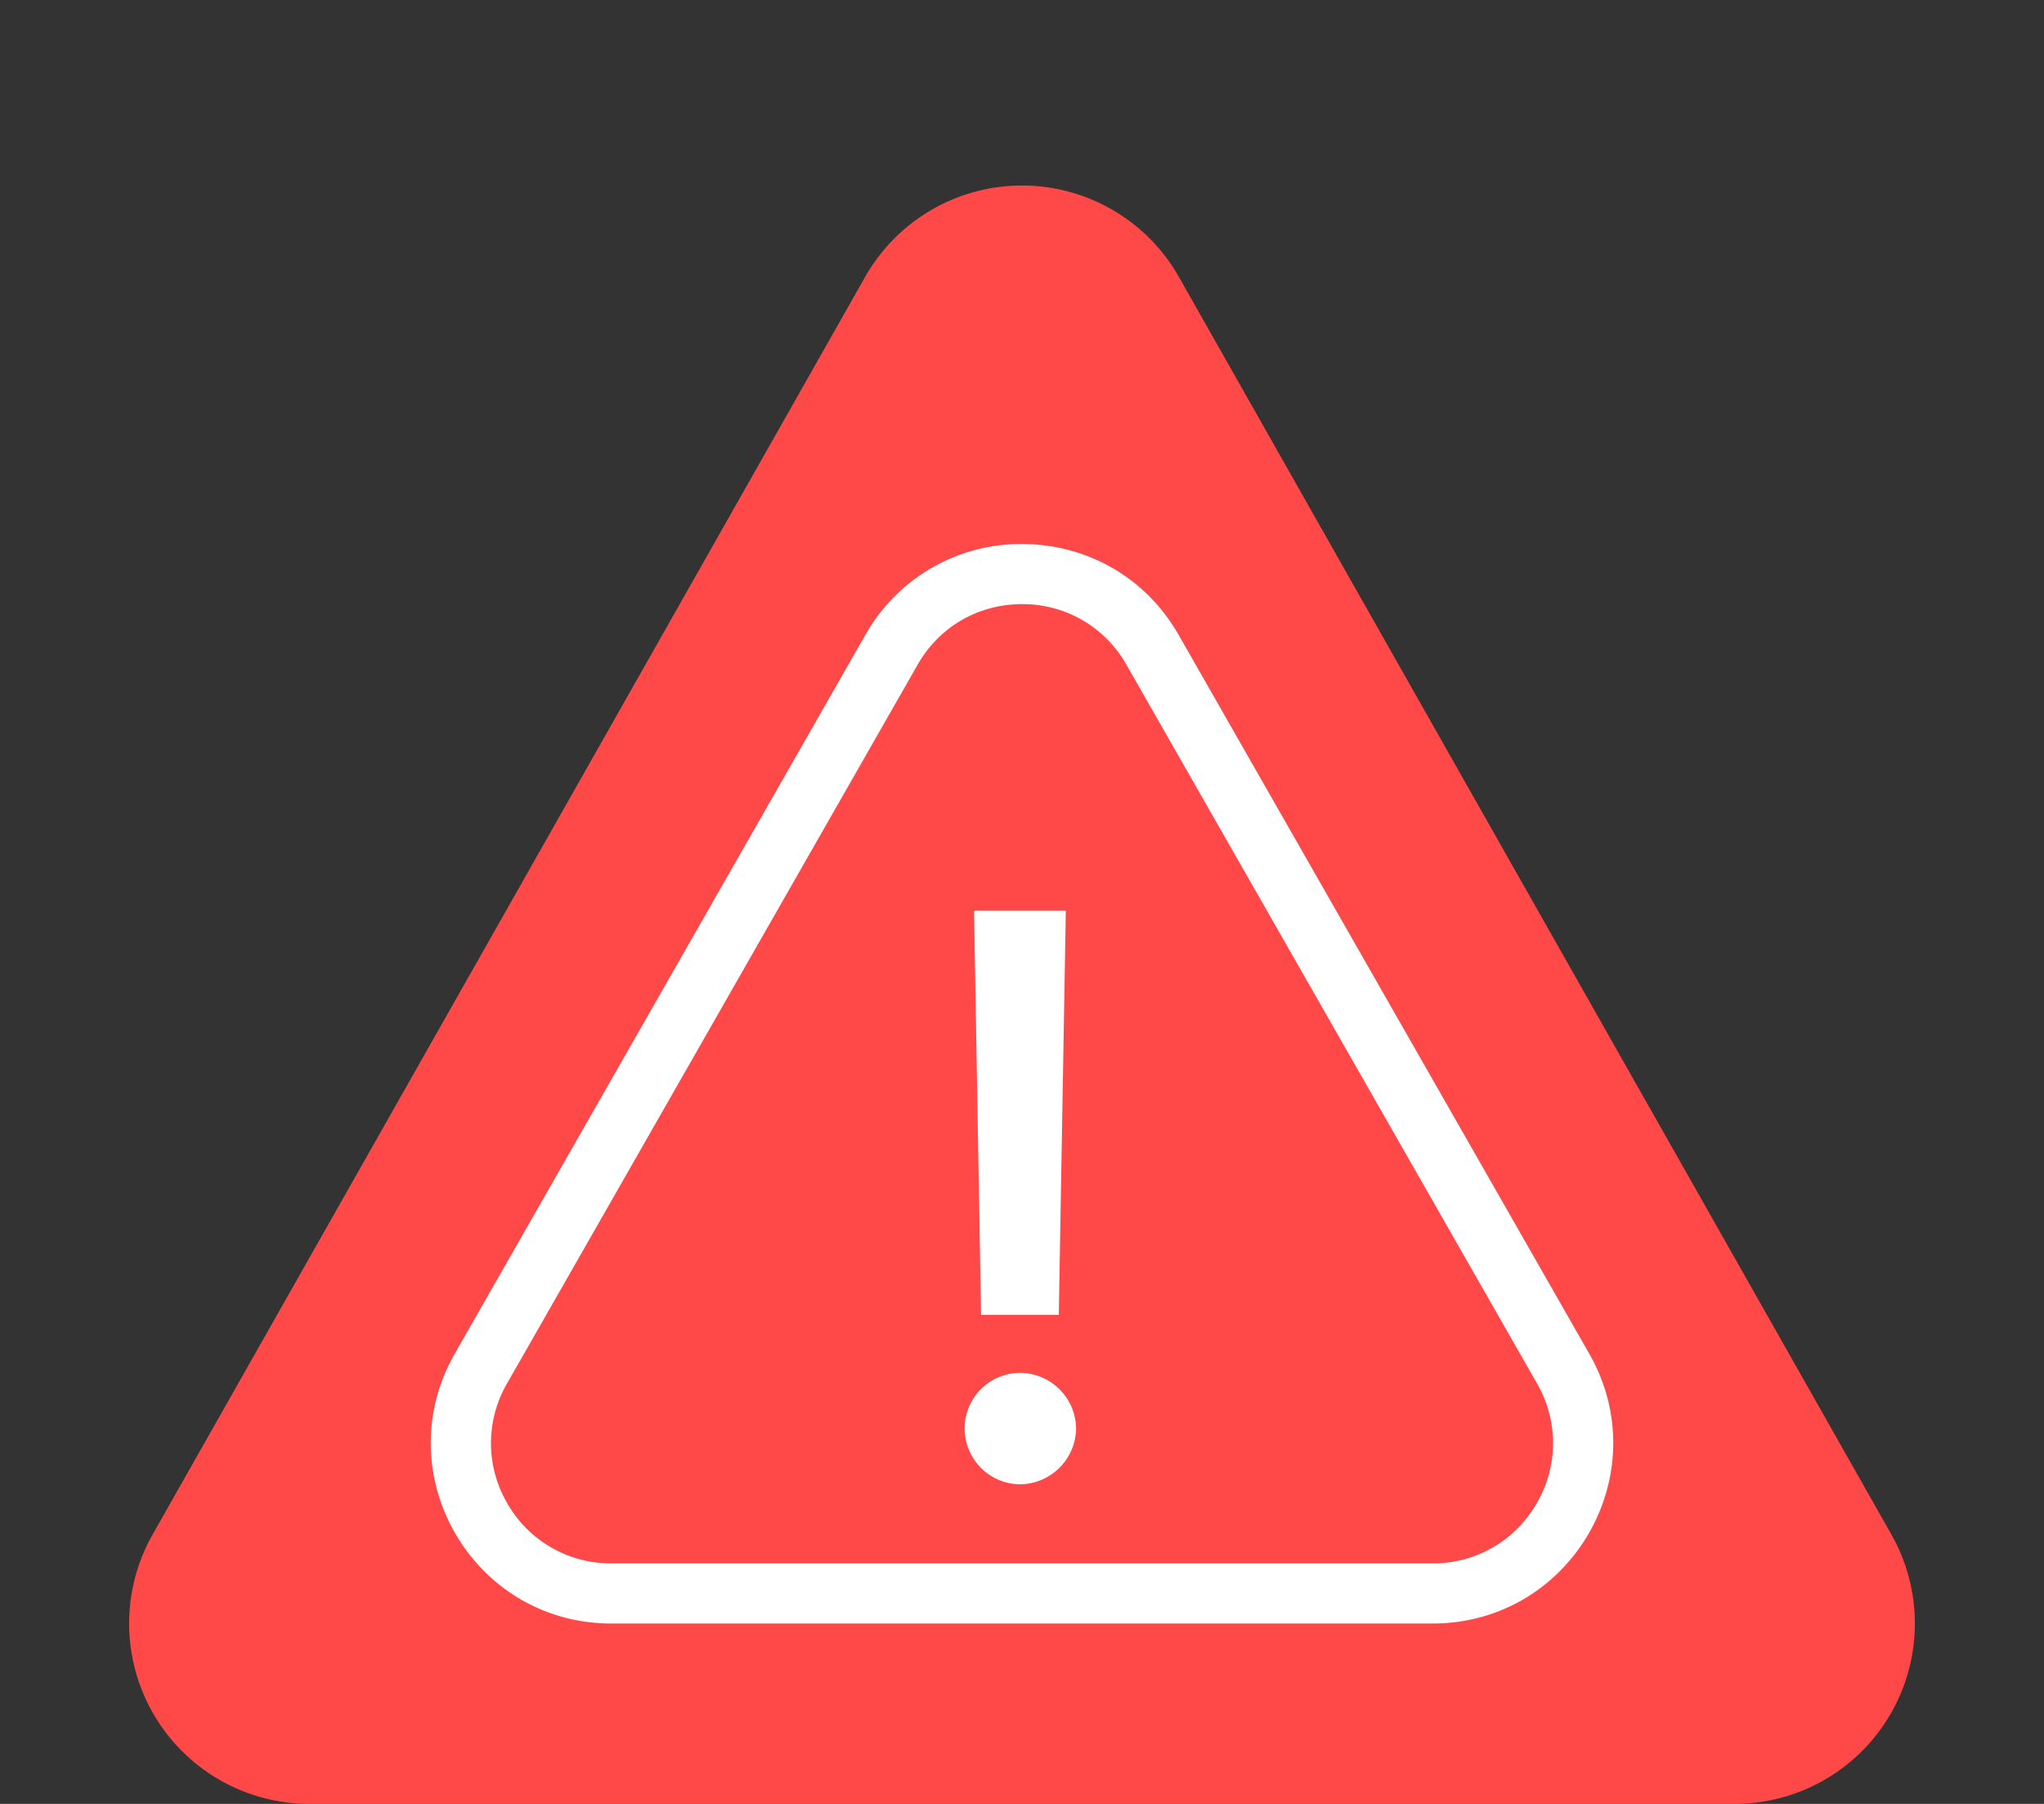 <svg xmlns="http://www.w3.org/2000/svg" width="34" height="30" viewBox="0 0 34 30">
    <rect x="0" y="0" width="34" height="30" fill="#333333" stroke="none"/>
    <path data-name="다각형 1" d="M14.39 4.606a3 3 0 0 1 5.22 0l11.852 20.915A3 3 0 0 1 28.852 30H5.148a3 3 0 0 1-2.61-4.479z" style="fill:#ff4848"/>
    <g data-name="다각형 2" style="fill:#ff4848">
        <path d="M18.83 20.5H5.17c-.902 0-1.71-.465-2.163-1.245A2.475 2.475 0 0 1 3 16.76l6.83-11.954A2.473 2.473 0 0 1 12 3.546c.908 0 1.72.472 2.17 1.26l6.831 11.954a2.475 2.475 0 0 1-.008 2.495A2.475 2.475 0 0 1 18.83 20.5z" style="stroke:none" transform="translate(5 6)"/>
        <path d="M12 4.047c-.727 0-1.376.376-1.736 1.007l-6.83 11.954a1.98 1.98 0 0 0 .006 1.996A1.98 1.98 0 0 0 5.17 20h13.66a1.98 1.98 0 0 0 1.73-.996 1.98 1.98 0 0 0 .007-1.996l-6.83-11.954A1.979 1.979 0 0 0 12 4.047m0-1c1.014 0 2.029.504 2.605 1.511l6.83 11.954c1.143 2-.301 4.488-2.605 4.488H5.17c-2.304 0-3.748-2.488-2.605-4.488l6.83-11.954A2.971 2.971 0 0 1 12 3.047z" style="fill:#fff;stroke:none" transform="translate(5 6)"/>
    </g>
    <path data-name="패스 14" d="M2.694-10.605H1.167l.117 6.721h1.293zM1.011-1.992a.93.93 0 0 0 .927.927.943.943 0 0 0 .927-.927.939.939 0 0 0-.927-.927.926.926 0 0 0-.927.927z" transform="translate(15.035 25.75)" style="fill:#fff"/>
</svg>
